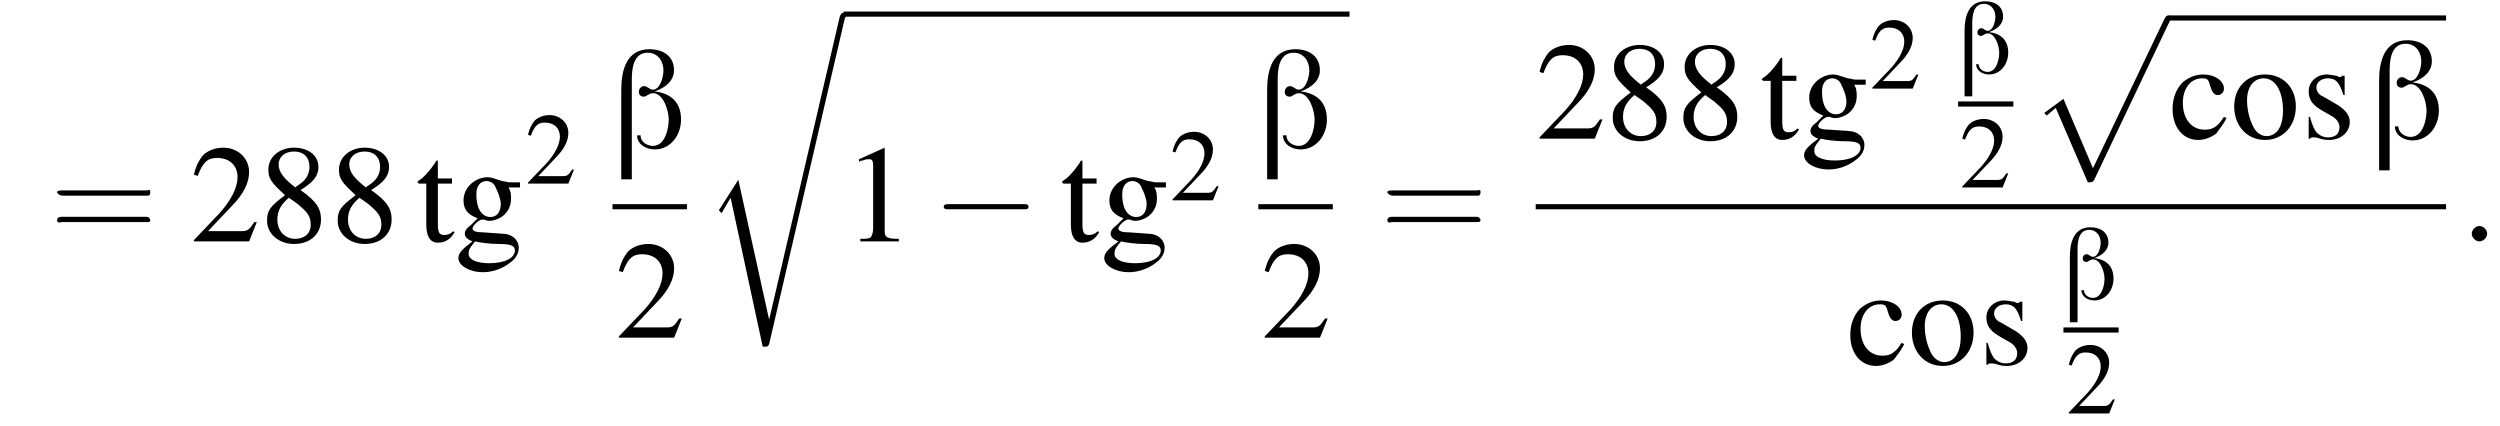 <?xml version='1.0' encoding='UTF-8'?>
<!---14.3-->
<svg height='33.2pt' version='1.1' viewBox='139.3 69.7 194.7 33.2' width='194.7pt' xmlns='http://www.w3.org/2000/svg' xmlns:xlink='http://www.w3.org/1999/xlink'>
<defs>
<path d='M3.9 -1.6C3.9 -2.6 3.3 -3.1 2.4 -3.2V-3.2C3 -3.4 3.5 -3.8 3.5 -4.4C3.5 -5.2 2.9 -5.6 2.1 -5.6C0.8 -5.6 0.5 -4.4 0.5 -3.3V1.8H1.1V-3.9C1.1 -4.5 1.2 -5.4 2 -5.4C2.6 -5.4 2.9 -4.9 2.9 -4.4C2.9 -4 2.7 -3.3 2.3 -3.3C2.1 -3.3 2 -3.5 1.8 -3.5C1.6 -3.5 1.5 -3.3 1.5 -3.2C1.5 -3 1.6 -2.9 1.8 -2.9C1.9 -2.9 2.1 -3.1 2.3 -3.1C2.9 -3.1 3.2 -2.1 3.2 -1.6S3 -0.1 2.3 -0.1C2 -0.1 1.6 -0.3 1.6 -0.7H1.4C1.4 -0.2 1.9 0.1 2.4 0.1C3.3 0.1 3.9 -0.7 3.9 -1.6Z' id='g0-12'/>
<use id='g1-12' transform='scale(1.369)' xlink:href='#g0-12'/>
<path d='M7.2 -2.5C7.3 -2.5 7.5 -2.5 7.5 -2.7S7.3 -2.9 7.2 -2.9H1.3C1.1 -2.9 0.9 -2.9 0.9 -2.7S1.1 -2.5 1.3 -2.5H7.2Z' id='g8-0'/>
<path d='M2.1 -0.6C2.1 -0.9 1.8 -1.2 1.5 -1.2S0.9 -0.9 0.9 -0.6S1.2 0 1.5 0S2.1 -0.3 2.1 -0.6Z' id='g14-58'/>
<path d='M5.5 -2.6C5.6 -2.6 5.7 -2.6 5.7 -2.8S5.6 -2.9 5.5 -2.9H0.7C0.6 -2.9 0.4 -2.9 0.4 -2.8S0.6 -2.6 0.7 -2.6H5.5ZM5.5 -1.1C5.6 -1.1 5.7 -1.1 5.7 -1.2S5.6 -1.4 5.5 -1.4H0.7C0.6 -1.4 0.4 -1.4 0.4 -1.2S0.6 -1.1 0.7 -1.1H5.5Z' id='g19-61'/>
<path d='M3.2 -7.3L1.2 -6.4V-6.2C1.3 -6.3 1.5 -6.3 1.5 -6.3C1.7 -6.4 1.9 -6.4 2 -6.4C2.2 -6.4 2.3 -6.3 2.3 -5.9V-1C2.3 -0.7 2.2 -0.4 2.1 -0.3C1.9 -0.2 1.7 -0.2 1.3 -0.2V0H4.3V-0.2C3.4 -0.2 3.2 -0.3 3.2 -0.8V-7.3L3.2 -7.3Z' id='g10-49'/>
<path d='M5.2 -1.5L5 -1.5C4.6 -0.9 4.5 -0.8 4 -0.8H1.4L3.2 -2.7C4.2 -3.7 4.6 -4.6 4.6 -5.4C4.6 -6.5 3.7 -7.3 2.6 -7.3C2 -7.3 1.4 -7.1 1 -6.7C0.7 -6.3 0.5 -6 0.3 -5.2L0.6 -5.1C1 -6.2 1.4 -6.5 2.1 -6.5C3.1 -6.5 3.7 -5.9 3.7 -5C3.7 -4.2 3.2 -3.2 2.3 -2.2L0.3 -0.1V0H4.6L5.2 -1.5Z' id='g10-50'/>
<path d='M3.2 -4C4.2 -4.6 4.6 -5.1 4.6 -5.8C4.6 -6.7 3.8 -7.3 2.7 -7.3C1.6 -7.3 0.7 -6.6 0.7 -5.6C0.7 -4.9 0.9 -4.6 2 -3.6C0.8 -2.7 0.6 -2.4 0.6 -1.6C0.6 -0.6 1.5 0.2 2.7 0.2C4 0.2 4.8 -0.6 4.8 -1.7C4.8 -2.5 4.5 -3.1 3.2 -4ZM3 -2.9C3.7 -2.3 4 -2 4 -1.3C4 -0.6 3.5 -0.2 2.8 -0.2C2 -0.2 1.4 -0.8 1.4 -1.7C1.4 -2.4 1.7 -2.9 2.3 -3.4L3 -2.9ZM2.8 -4.2C1.9 -4.9 1.5 -5.4 1.5 -6C1.5 -6.6 2 -7 2.7 -7C3.4 -7 3.9 -6.6 3.9 -5.8C3.9 -5.2 3.6 -4.7 2.9 -4.3C2.9 -4.3 2.9 -4.3 2.8 -4.2Z' id='g10-56'/>
<path d='M4.3 -1.7C3.8 -0.9 3.4 -0.7 2.8 -0.7C1.8 -0.7 1.1 -1.5 1.1 -2.8C1.1 -3.9 1.7 -4.7 2.6 -4.7C3 -4.7 3.1 -4.6 3.2 -4.2L3.3 -3.9C3.4 -3.6 3.6 -3.4 3.8 -3.4C4.1 -3.4 4.3 -3.6 4.3 -3.9C4.3 -4.5 3.6 -5 2.7 -5C2.1 -5 1.6 -4.8 1.1 -4.4C0.6 -3.9 0.3 -3.2 0.3 -2.3C0.3 -0.9 1.1 0.1 2.3 0.1C2.8 0.1 3.3 -0.1 3.7 -0.4C3.9 -0.7 4.2 -1 4.5 -1.6L4.3 -1.7Z' id='g10-99'/>
<path d='M5.1 -4.2V-4.6H4.3C4.1 -4.6 3.9 -4.7 3.7 -4.7L3.4 -4.8C3.1 -4.9 2.8 -5 2.6 -5C1.6 -5 0.7 -4.2 0.7 -3.2C0.7 -2.5 1 -2.1 1.8 -1.8C1.6 -1.6 1.4 -1.4 1.3 -1.3C0.9 -1 0.8 -0.8 0.8 -0.6C0.8 -0.4 0.9 -0.2 1.4 0C0.6 0.6 0.3 0.9 0.3 1.3C0.3 1.9 1.2 2.4 2.2 2.4C3 2.4 3.8 2.1 4.4 1.6C4.8 1.3 5 0.9 5 0.5C5 -0.1 4.5 -0.6 3.7 -0.6L2.3 -0.7C1.7 -0.7 1.4 -0.8 1.4 -1C1.4 -1.2 1.8 -1.6 2.1 -1.7C2.2 -1.7 2.3 -1.7 2.3 -1.7C2.5 -1.6 2.7 -1.6 2.7 -1.6C3.1 -1.6 3.6 -1.8 3.9 -2.1C4.2 -2.4 4.4 -2.8 4.4 -3.3C4.4 -3.6 4.4 -3.9 4.2 -4.2H5.1ZM1.6 0C2 0.1 2.8 0.2 3.4 0.2C4.3 0.2 4.7 0.3 4.7 0.7C4.7 1.3 3.9 1.7 2.7 1.7C1.7 1.7 1.1 1.4 1.1 1C1.1 0.7 1.1 0.6 1.6 0ZM1.7 -3.7C1.7 -4.3 2 -4.7 2.5 -4.7C2.8 -4.7 3.1 -4.5 3.2 -4.2C3.4 -3.8 3.6 -3.3 3.6 -2.9C3.6 -2.3 3.3 -1.9 2.8 -1.9C2.1 -1.9 1.7 -2.6 1.7 -3.6V-3.7Z' id='g10-103'/>
<path d='M2.7 -5C1.3 -5 0.3 -4 0.3 -2.5C0.3 -1 1.3 0.1 2.7 0.1S5.1 -1 5.1 -2.5C5.1 -4 4.1 -5 2.7 -5ZM2.6 -4.7C3.5 -4.7 4.1 -3.7 4.1 -2.2C4.1 -0.9 3.6 -0.2 2.8 -0.2C2.4 -0.2 2 -0.5 1.8 -0.9C1.5 -1.5 1.3 -2.2 1.3 -3C1.3 -4 1.8 -4.7 2.6 -4.7Z' id='g10-111'/>
<path d='M3.4 -3.4L3.4 -4.9H3.3L3.2 -4.9C3.1 -4.8 3.1 -4.8 3.1 -4.8C3 -4.8 2.9 -4.8 2.8 -4.9C2.6 -4.9 2.3 -5 2 -5C1.2 -5 0.6 -4.4 0.6 -3.7C0.6 -3 0.9 -2.6 1.8 -2.1L2.5 -1.7C2.8 -1.5 3 -1.2 3 -0.9C3 -0.4 2.7 -0.1 2.1 -0.1C1.7 -0.1 1.4 -0.3 1.2 -0.5C1 -0.8 0.9 -1 0.7 -1.7H0.6V0H0.7C0.8 -0.1 0.8 -0.1 1 -0.1C1.1 -0.1 1.2 -0.1 1.5 0C1.8 0.1 2.1 0.1 2.2 0.1C3.1 0.1 3.8 -0.5 3.8 -1.3C3.8 -1.8 3.5 -2.2 2.9 -2.6L1.7 -3.3C1.4 -3.4 1.2 -3.7 1.2 -4C1.2 -4.4 1.6 -4.7 2.1 -4.7C2.7 -4.7 3 -4.4 3.3 -3.4H3.4Z' id='g10-115'/>
<path d='M2.8 -4.9H1.7V-6.2C1.7 -6.3 1.7 -6.3 1.6 -6.3C1.5 -6.2 1.5 -6.1 1.4 -6C1 -5.4 0.5 -4.9 0.3 -4.8C0.2 -4.7 0.1 -4.7 0.1 -4.6C0.1 -4.6 0.2 -4.6 0.2 -4.5H0.8V-1.3C0.8 -0.4 1.1 0.1 1.7 0.1C2.3 0.1 2.7 -0.2 3 -0.7L2.9 -0.8C2.7 -0.6 2.5 -0.5 2.2 -0.5C1.8 -0.5 1.7 -0.7 1.7 -1.4V-4.5H2.8V-4.9Z' id='g10-116'/>
<path d='M4.6 12.6C4.9 12.6 5 12.6 5.1 12.4L11 0C11.1 -0.2 11.1 -0.2 11.1 -0.2C11.1 -0.3 11 -0.4 10.9 -0.4C10.7 -0.4 10.7 -0.3 10.6 -0.2L5 11.5L2.7 6.1L1.2 7.2L1.4 7.4L2.1 6.8L4.6 12.6Z' id='g3-112'/>
<path d='M5.1 23.5H5.1L2.7 12.6L1.3 14.8C1.2 14.9 1.2 15 1.2 15C1.2 15 1.3 15.1 1.4 15.2L2.1 14L4.6 25.6C5 25.6 5 25.6 5.1 25.4L11 0C11.1 -0.1 11.1 -0.2 11.1 -0.2C11.1 -0.3 11 -0.4 10.9 -0.4C10.7 -0.4 10.7 -0.3 10.6 -0.1L5.1 23.5Z' id='g3-114'/>
<use id='g18-50' transform='scale(0.731)' xlink:href='#g10-50'/>
<use id='g22-49' xlink:href='#g10-49'/>
<use id='g22-50' xlink:href='#g10-50'/>
<use id='g22-56' xlink:href='#g10-56'/>
<use id='g22-99' xlink:href='#g10-99'/>
<use id='g22-103' xlink:href='#g10-103'/>
<use id='g22-111' xlink:href='#g10-111'/>
<use id='g22-115' xlink:href='#g10-115'/>
<use id='g22-116' xlink:href='#g10-116'/>
<use id='g23-61' transform='scale(1.369)' xlink:href='#g19-61'/>
</defs>
<g id='page1'>

<use x='143.2' xlink:href='#g23-61' y='88.5'/>
<use x='154.1' xlink:href='#g22-50' y='88.5'/>
<use x='159.5' xlink:href='#g22-56' y='88.5'/>
<use x='165' xlink:href='#g22-56' y='88.5'/>
<use x='171.7' xlink:href='#g22-116' y='88.5'/>
<use x='174.7' xlink:href='#g22-103' y='88.5'/>
<use x='180.2' xlink:href='#g18-50' y='84'/>
<use x='187' xlink:href='#g1-12' y='81.2'/>
<rect height='0.4' width='5.8' x='187' y='85.6'/>
<use x='187.2' xlink:href='#g22-50' y='96'/>
<use x='194.1' xlink:href='#g3-114' y='71.1'/>
<rect height='0.4' width='39.4' x='205' y='70.6'/>
<use x='205' xlink:href='#g22-49' y='88.5'/>
<use x='211.9' xlink:href='#g8-0' y='88.5'/>
<use x='221.9' xlink:href='#g22-116' y='88.5'/>
<use x='225' xlink:href='#g22-103' y='88.5'/>
<use x='230.4' xlink:href='#g18-50' y='85.3'/>
<use x='237.3' xlink:href='#g1-12' y='81.2'/>
<rect height='0.4' width='5.8' x='237.3' y='85.6'/>
<use x='237.5' xlink:href='#g22-50' y='96'/>
<use x='246.8' xlink:href='#g23-61' y='88.5'/>
<use x='258.9' xlink:href='#g22-50' y='80.5'/>
<use x='264.3' xlink:href='#g22-56' y='80.5'/>
<use x='269.8' xlink:href='#g22-56' y='80.5'/>
<use x='276.4' xlink:href='#g22-116' y='80.5'/>
<use x='279.5' xlink:href='#g22-103' y='80.5'/>
<use x='284.9' xlink:href='#g18-50' y='76.6'/>
<use x='291.8' xlink:href='#g0-12' y='75.4'/>
<rect height='0.4' width='4.3' x='291.8' y='77.6'/>
<use x='291.9' xlink:href='#g18-50' y='84.3'/>
<use x='297.3' xlink:href='#g3-112' y='71.3'/>
<rect height='0.4' width='21.6' x='308.2' y='70.9'/>
<use x='308.2' xlink:href='#g22-99' y='80.5'/>
<use x='313' xlink:href='#g22-111' y='80.5'/>
<use x='318.5' xlink:href='#g22-115' y='80.5'/>
<use x='323.9' xlink:href='#g1-12' y='80.5'/>
<rect height='0.4' width='70.9' x='258.9' y='85.6'/>
<use x='283.1' xlink:href='#g22-99' y='98.1'/>
<use x='287.9' xlink:href='#g22-111' y='98.1'/>
<use x='293.4' xlink:href='#g22-115' y='98.1'/>
<use x='300' xlink:href='#g0-12' y='93'/>
<rect height='0.4' width='4.3' x='300' y='95.2'/>
<use x='300.2' xlink:href='#g18-50' y='101.9'/>
<use x='330.9' xlink:href='#g14-58' y='88.5'/>
</g>
</svg>